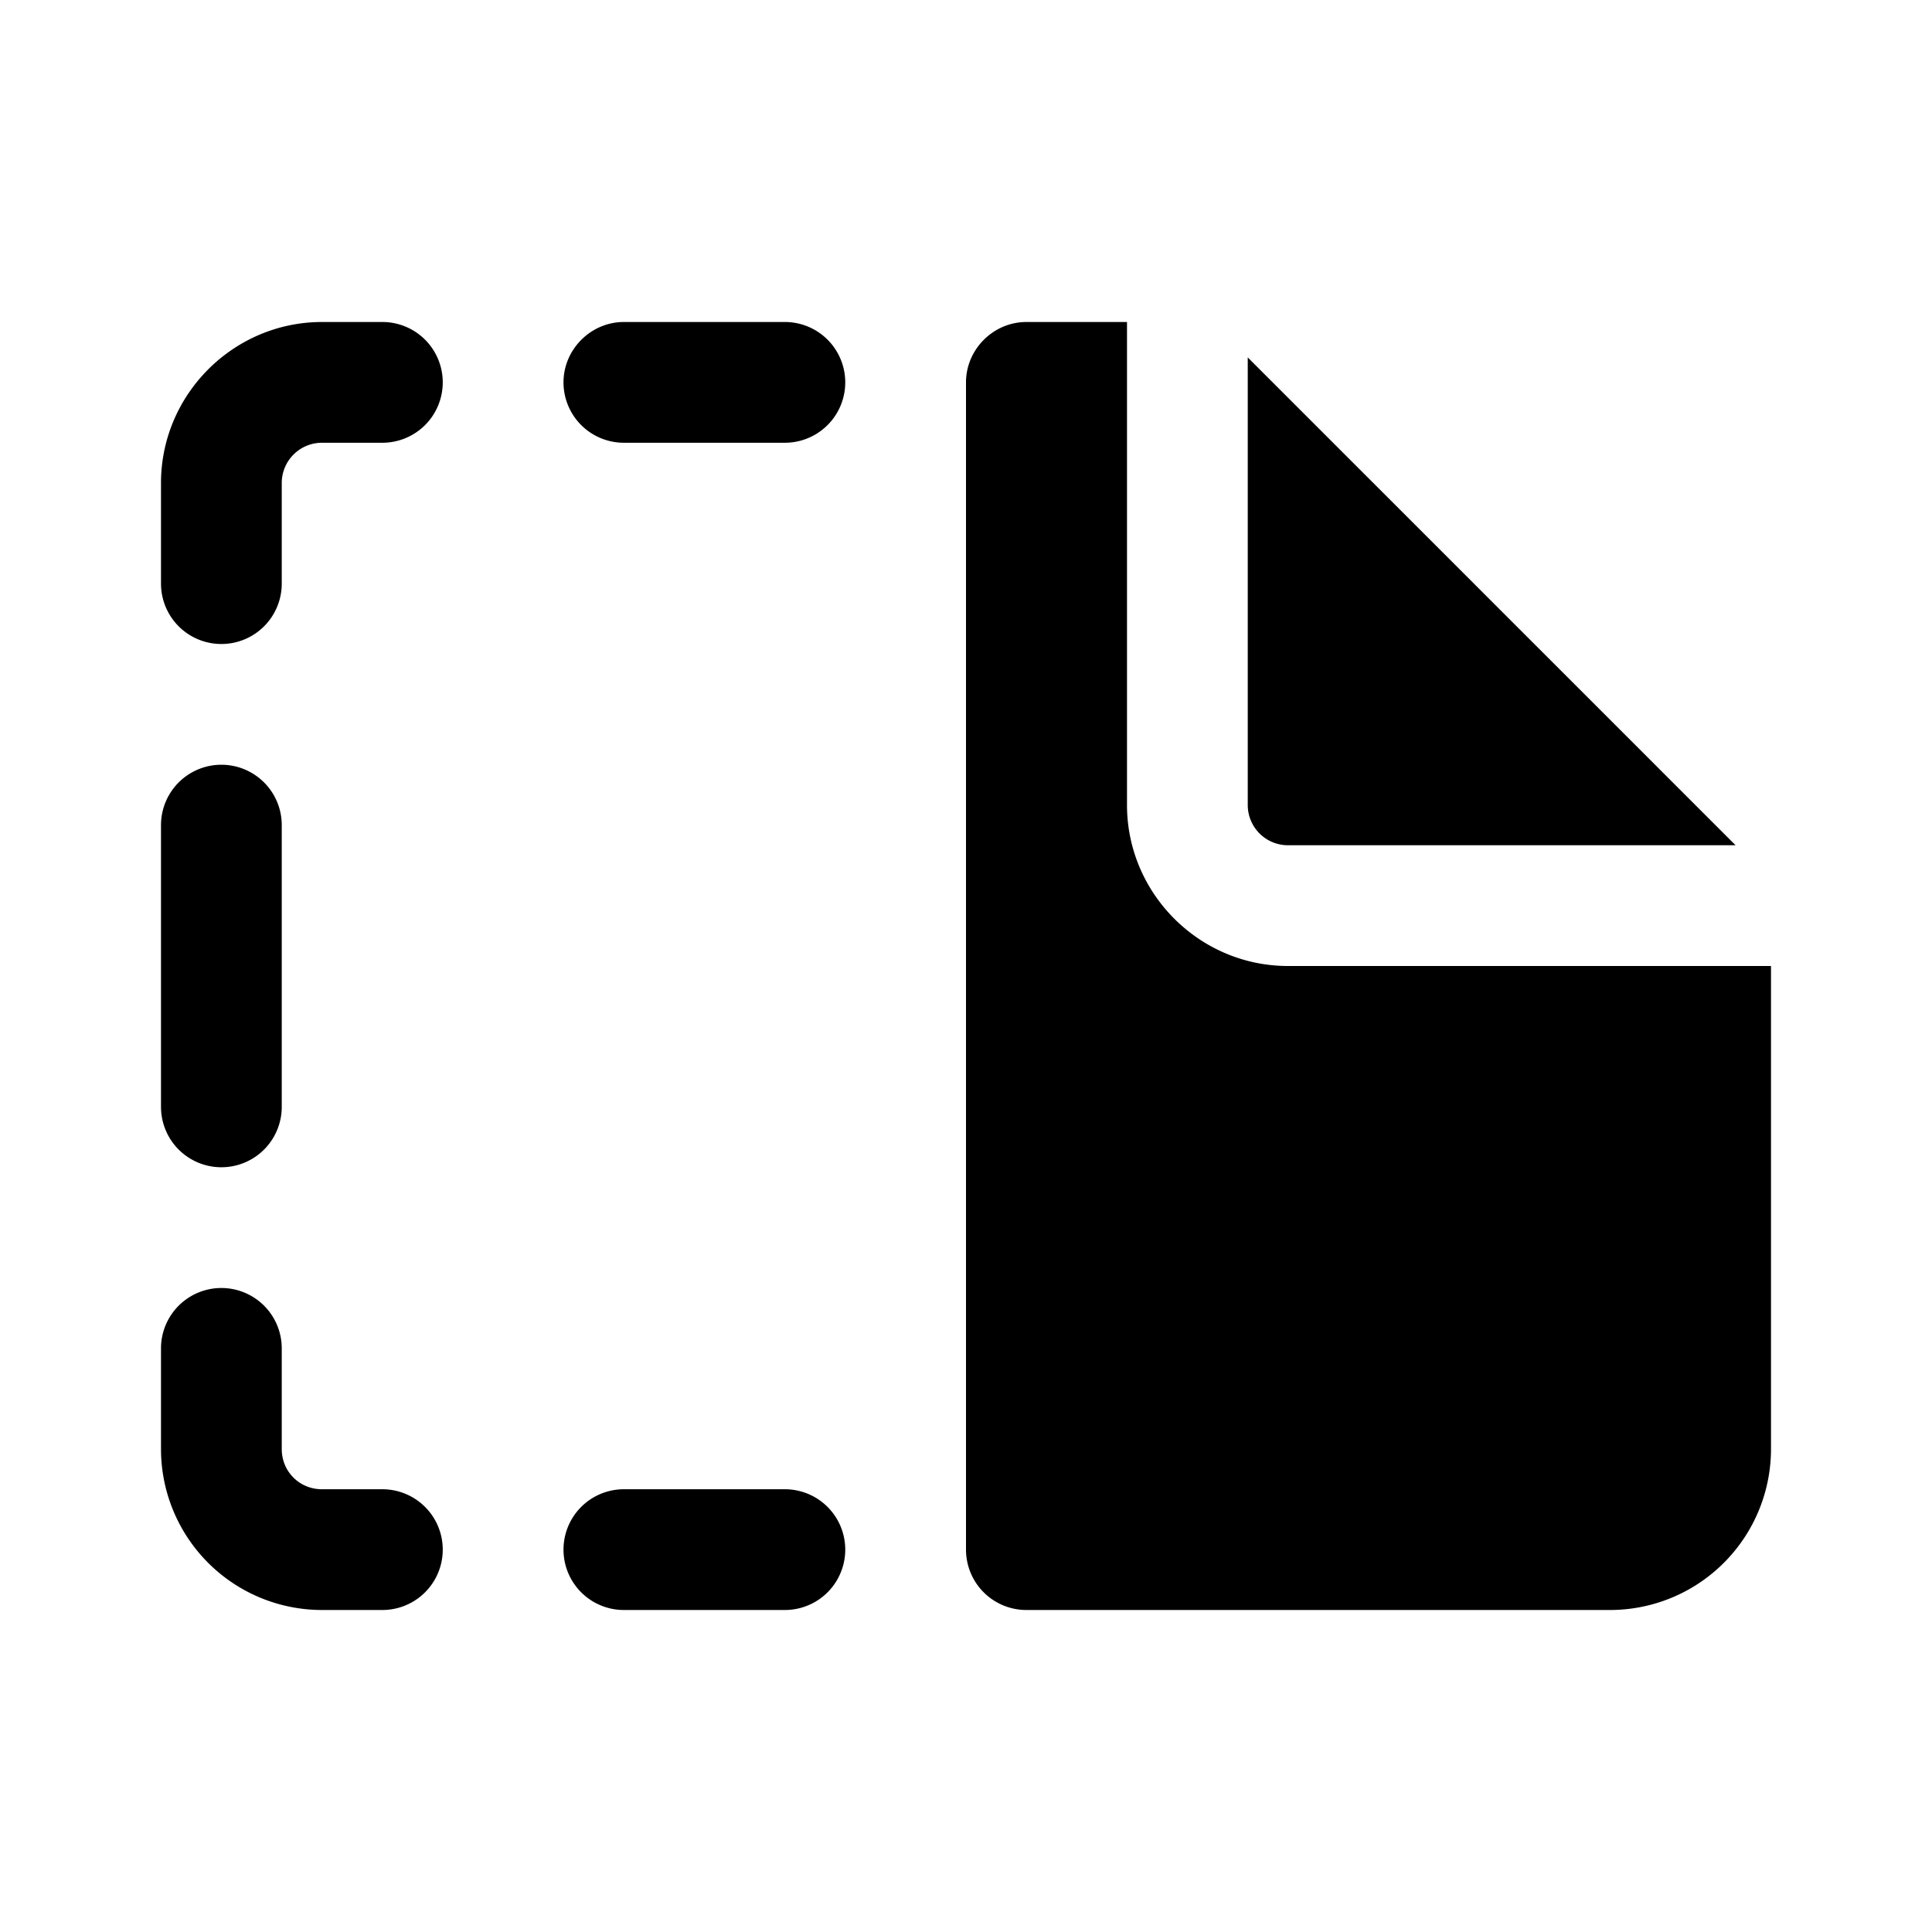 <svg width="24" height="24" viewBox="0 0 24 24" xmlns="http://www.w3.org/2000/svg"><path d="M12.75 4H14v6c0 1.1.9 2 2 2h6v6a2 2 0 0 1-2 2h-7.25a.75.75 0 0 1-.75-.75V4.75c0-.41.34-.75.75-.75Zm8.74 6.43.07.07H16a.5.5 0 0 1-.5-.5V4.44l.07.07 5.92 5.92ZM3.5 10.25a.75.75 0 0 0-1.5 0v3.5a.75.75 0 0 0 1.5 0v-3.5ZM7 4.75c0-.41.34-.75.75-.75h2a.75.75 0 0 1 0 1.5h-2A.75.75 0 0 1 7 4.75Zm.75 13.75a.75.75 0 0 0 0 1.5h2a.75.75 0 0 0 0-1.5h-2ZM2 6c0-1.1.9-2 2-2h.75a.75.75 0 0 1 0 1.5H4a.5.5 0 0 0-.5.5v1.25a.75.75 0 0 1-1.5 0V6Zm2 14a2 2 0 0 1-2-2v-1.25a.75.75 0 0 1 1.5 0V18c0 .28.22.5.5.5h.75a.75.75 0 0 1 0 1.5H4Z"/></svg>